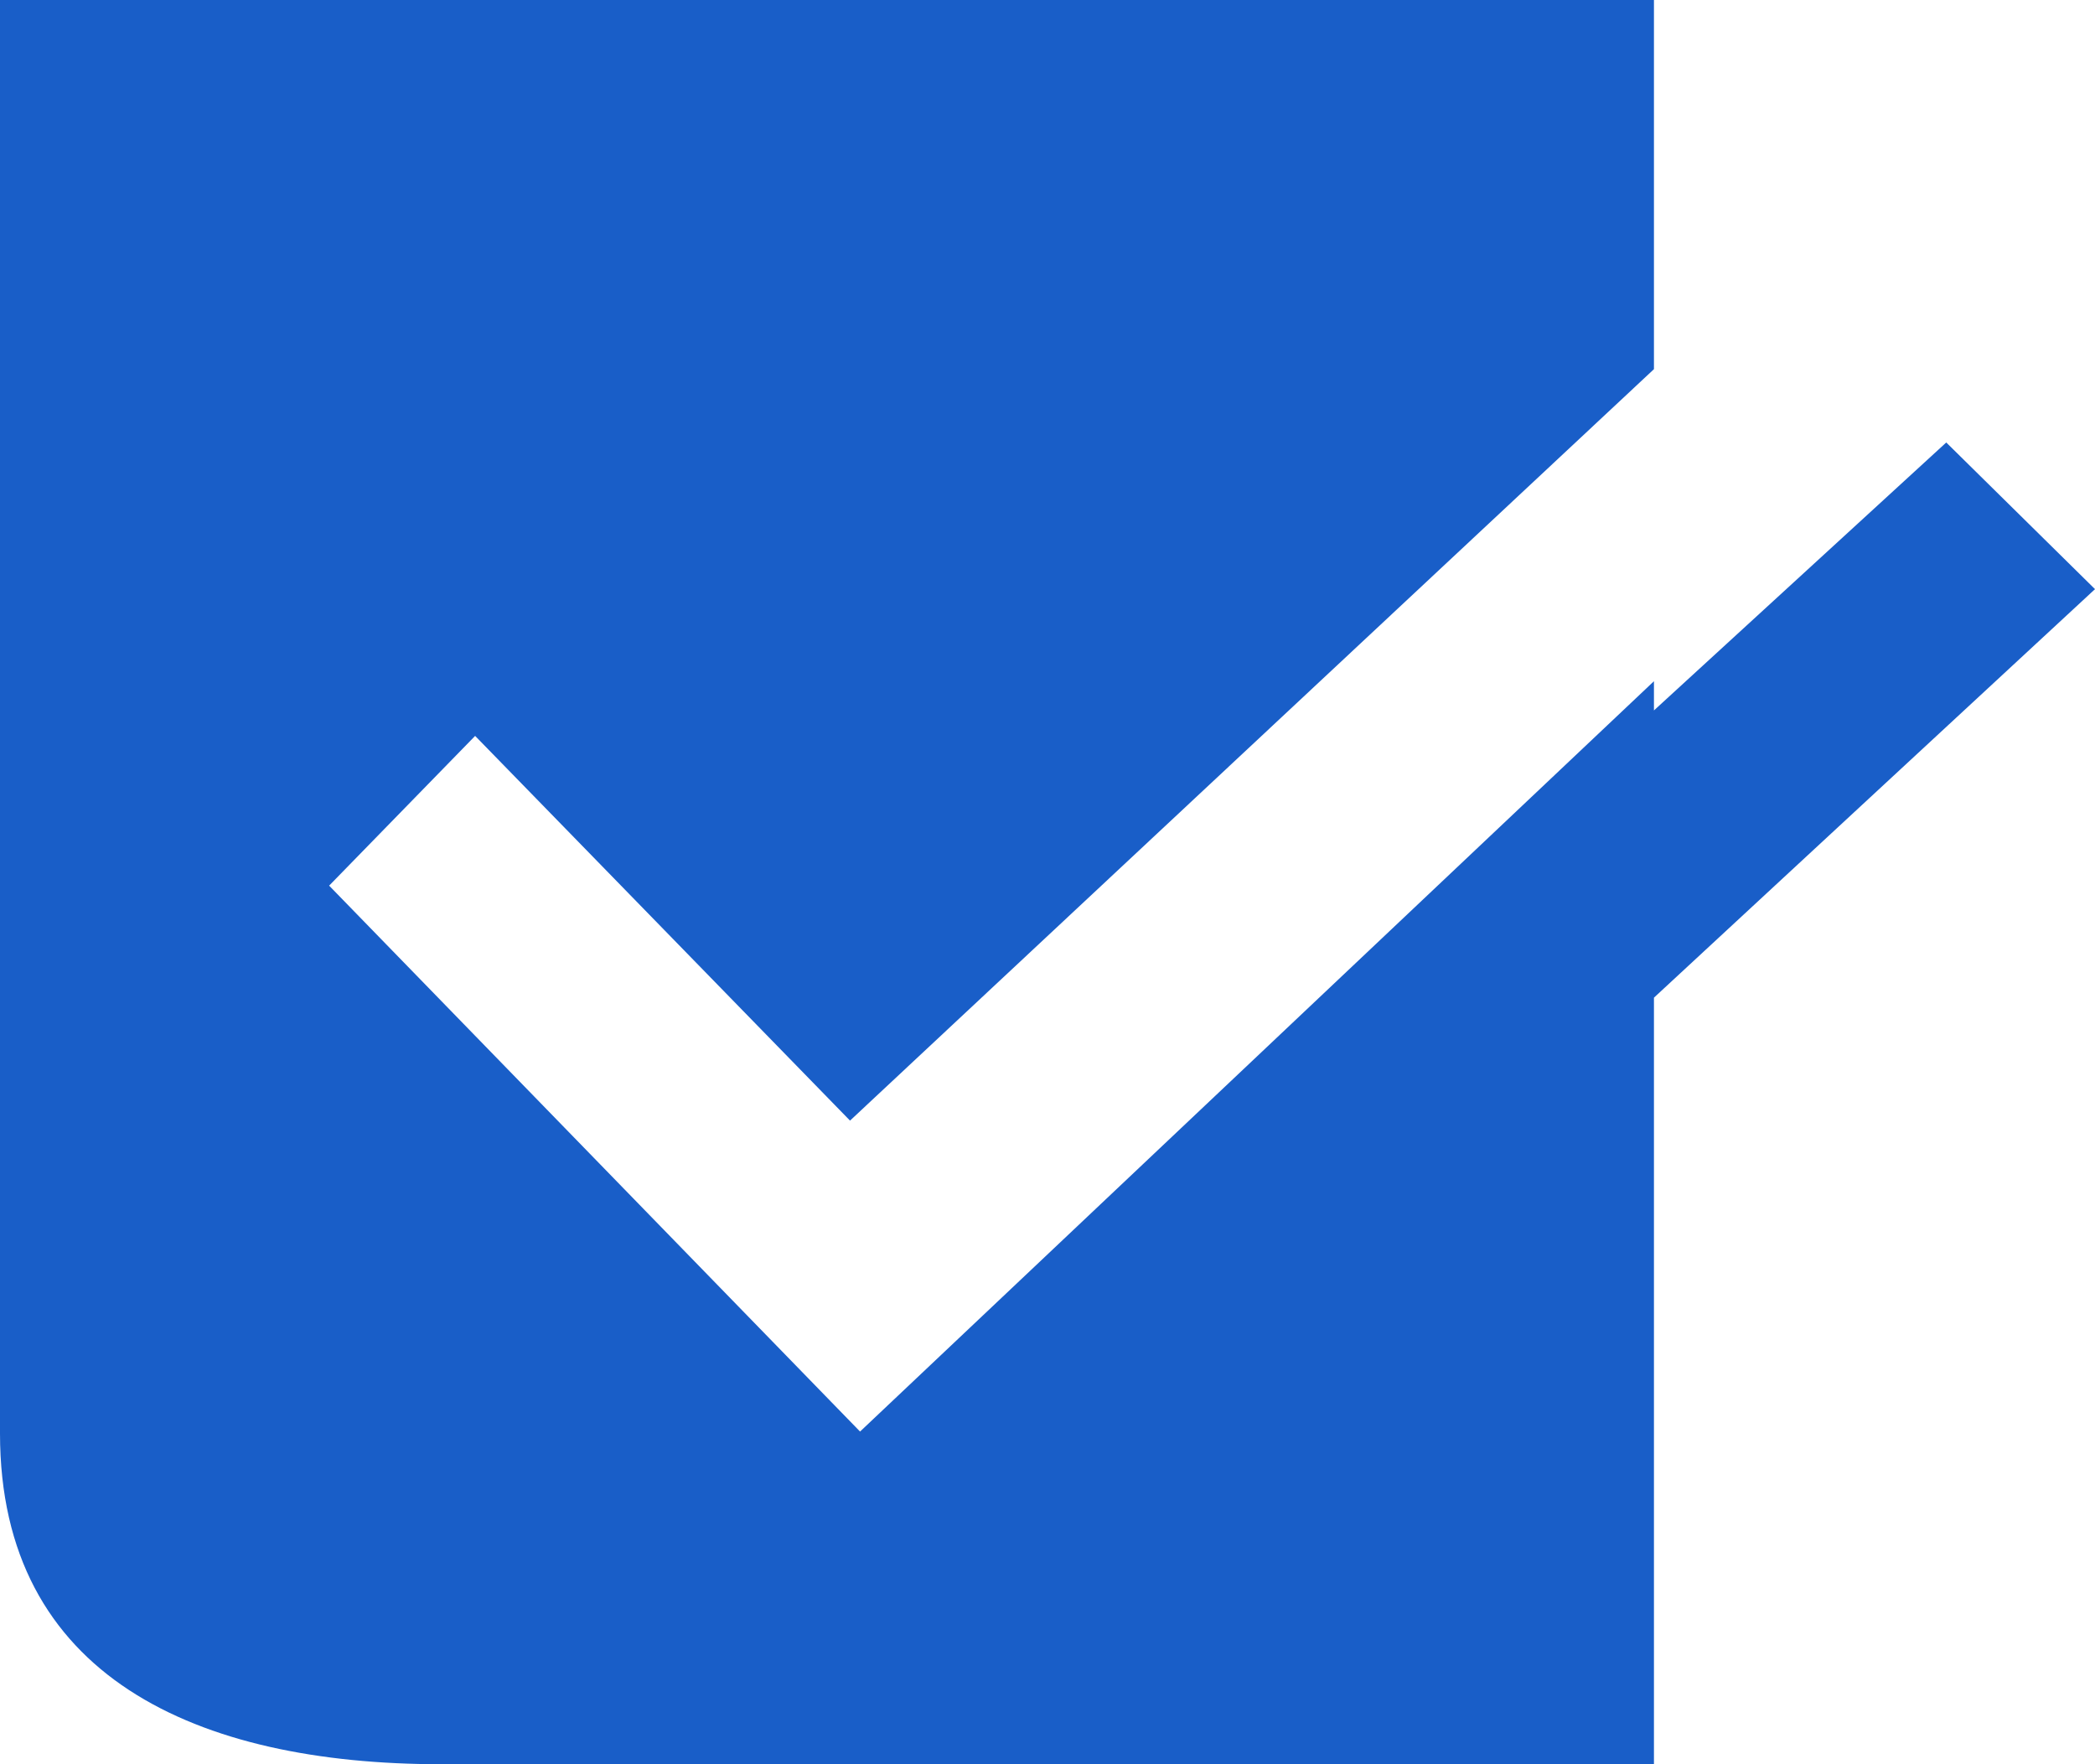 <svg xmlns="http://www.w3.org/2000/svg" width="19" height="16" viewBox="0 0 19 16">
  <defs>
    <style>
      .cls-1 {
        fill: #195ec8;
        fill-rule: evenodd;
      }
    </style>
  </defs>
  <path class="cls-1" d="M7.709,10.163l-3.4-3.489L2.985,8.032,7.8,12.983,15,6.178V6.443l2.651-2.43L19,5.343,15,9.048V16H4c-2.209,0-4-.791-4-3V0H15V3.348Z"/>
</svg>
